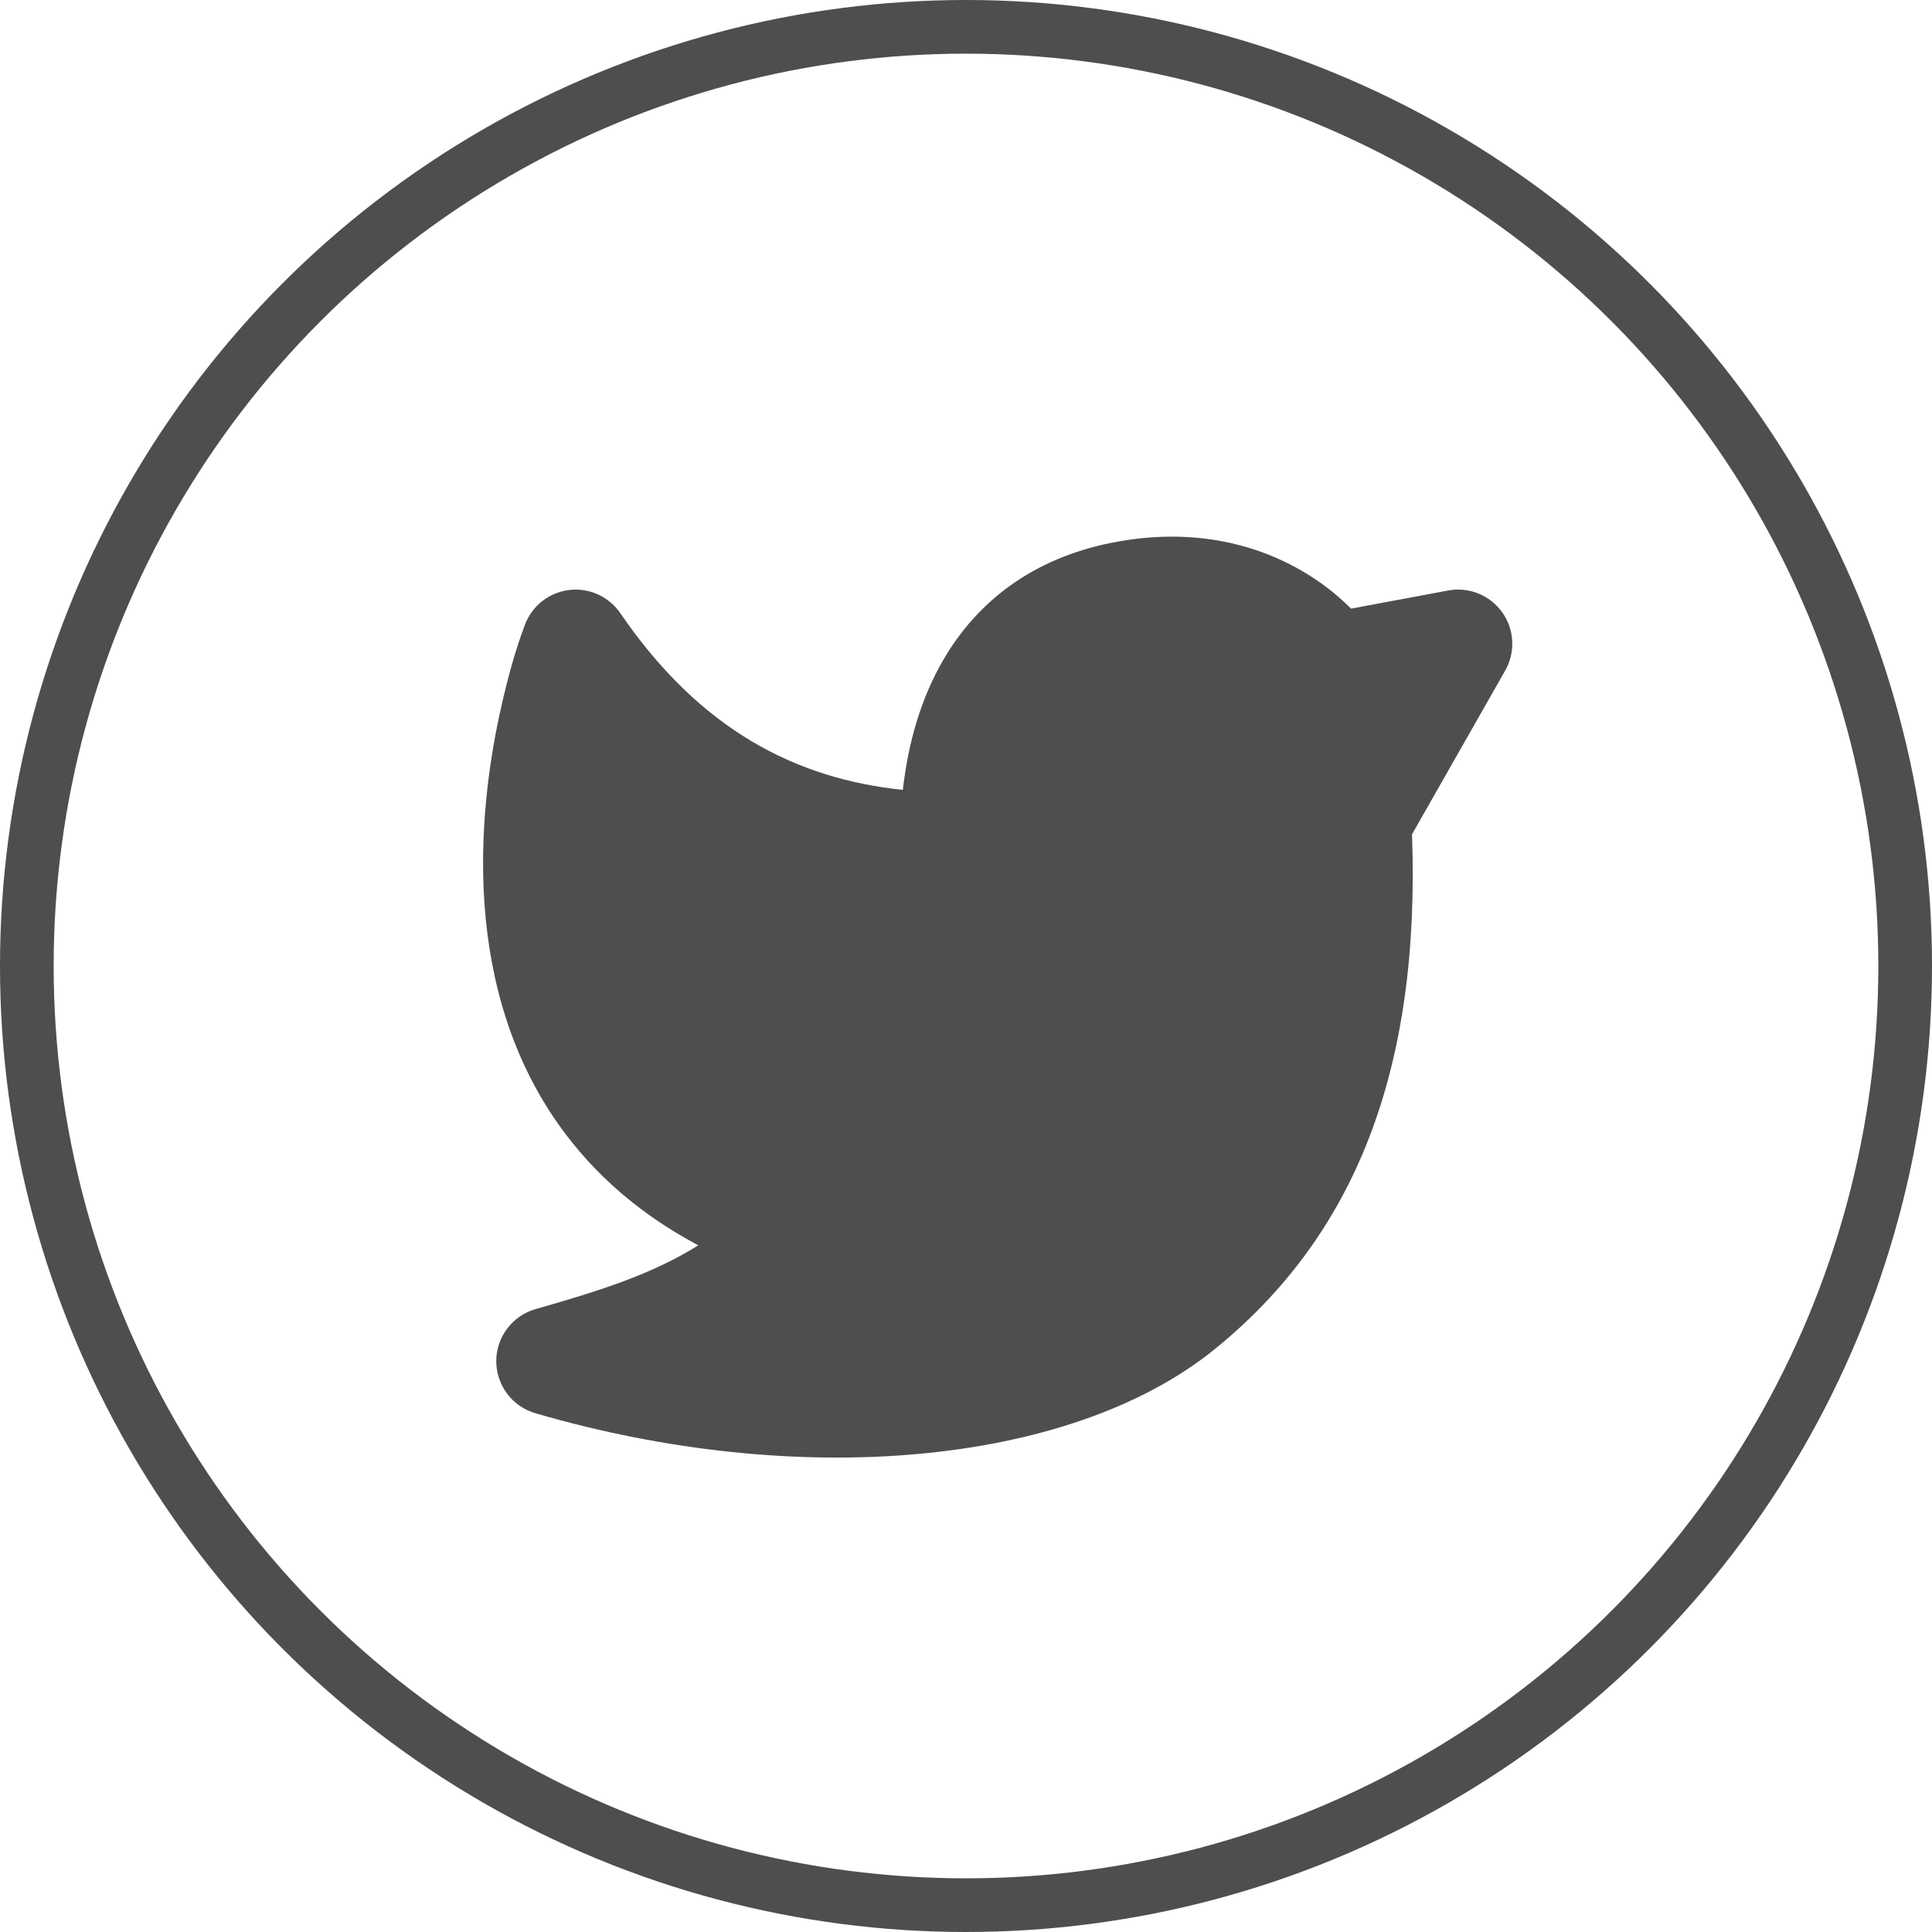 <svg width="36" height="36" viewBox="0 0 36 36" fill="none" xmlns="http://www.w3.org/2000/svg">
<circle cx="18" cy="18" r="17.5" stroke="#4E4E4E"/>
<path d="M10.609 10.993C10.792 10.972 10.977 11.001 11.144 11.077C11.312 11.154 11.455 11.274 11.559 11.426C13.049 13.605 14.837 14.512 16.823 14.718C16.919 13.869 17.149 13.03 17.58 12.291C18.212 11.207 19.239 10.41 20.707 10.115C22.735 9.707 24.28 10.442 25.175 11.341L26.984 11.003C27.173 10.968 27.369 10.987 27.547 11.059C27.726 11.131 27.88 11.253 27.992 11.41C28.104 11.567 28.168 11.752 28.178 11.944C28.188 12.137 28.142 12.328 28.047 12.495L26.311 15.546C26.469 19.947 25.246 23.02 22.638 25.137C21.255 26.259 19.274 26.896 17.101 27.093C14.911 27.291 12.435 27.051 9.974 26.333C9.764 26.271 9.579 26.143 9.448 25.968C9.317 25.792 9.247 25.579 9.247 25.36C9.248 25.141 9.32 24.928 9.453 24.754C9.585 24.579 9.77 24.452 9.981 24.393C11.219 24.04 12.161 23.736 13.012 23.205C11.802 22.563 10.911 21.723 10.28 20.766C9.404 19.436 9.079 17.952 9.014 16.614C8.95 15.277 9.142 14.037 9.346 13.144C9.462 12.634 9.598 12.124 9.784 11.635C9.85 11.463 9.962 11.312 10.107 11.199C10.253 11.086 10.426 11.015 10.609 10.993Z" fill="#4E4E4E"/>
</svg>
